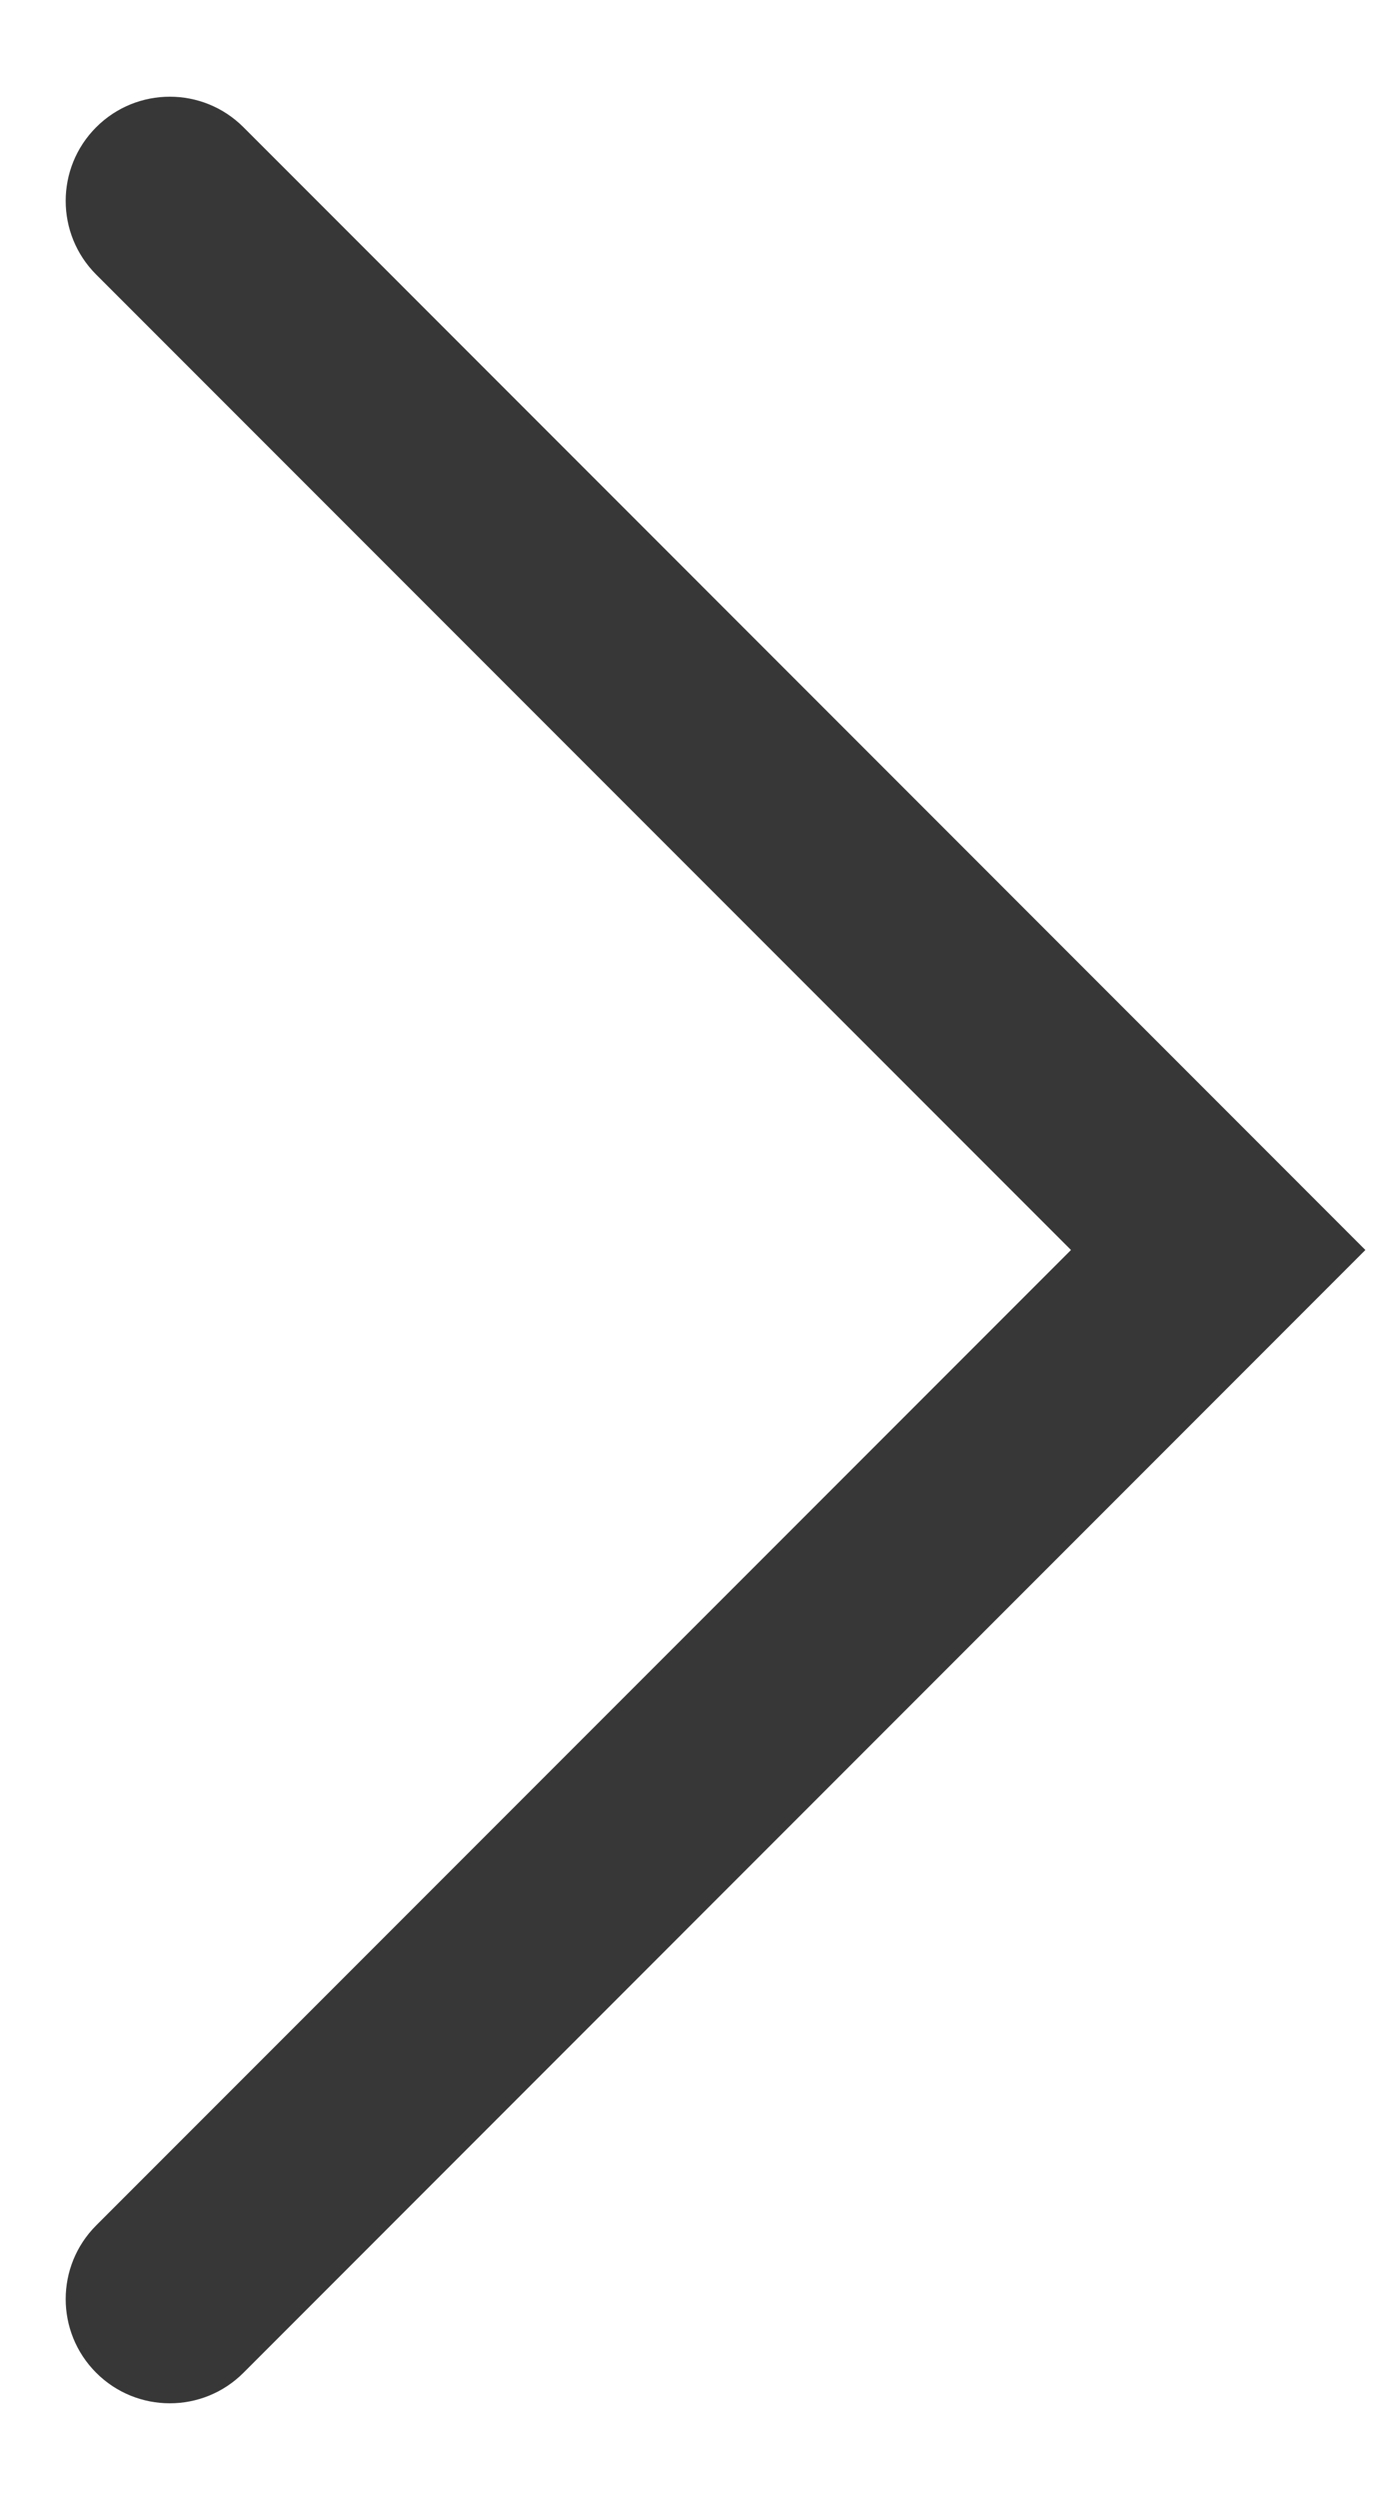 <svg width="10" height="18" viewBox="0 0 10 18" fill="none" xmlns="http://www.w3.org/2000/svg">
<path fill-rule="evenodd" clip-rule="evenodd" d="M0.693 17.084C0.4 16.791 0.4 16.316 0.693 16.023L7.716 9L0.693 1.977C0.4 1.684 0.4 1.209 0.693 0.916C0.986 0.623 1.461 0.623 1.754 0.916L9.837 9L1.754 17.084C1.461 17.377 0.986 17.377 0.693 17.084Z" fill="#373737"/>
</svg>
